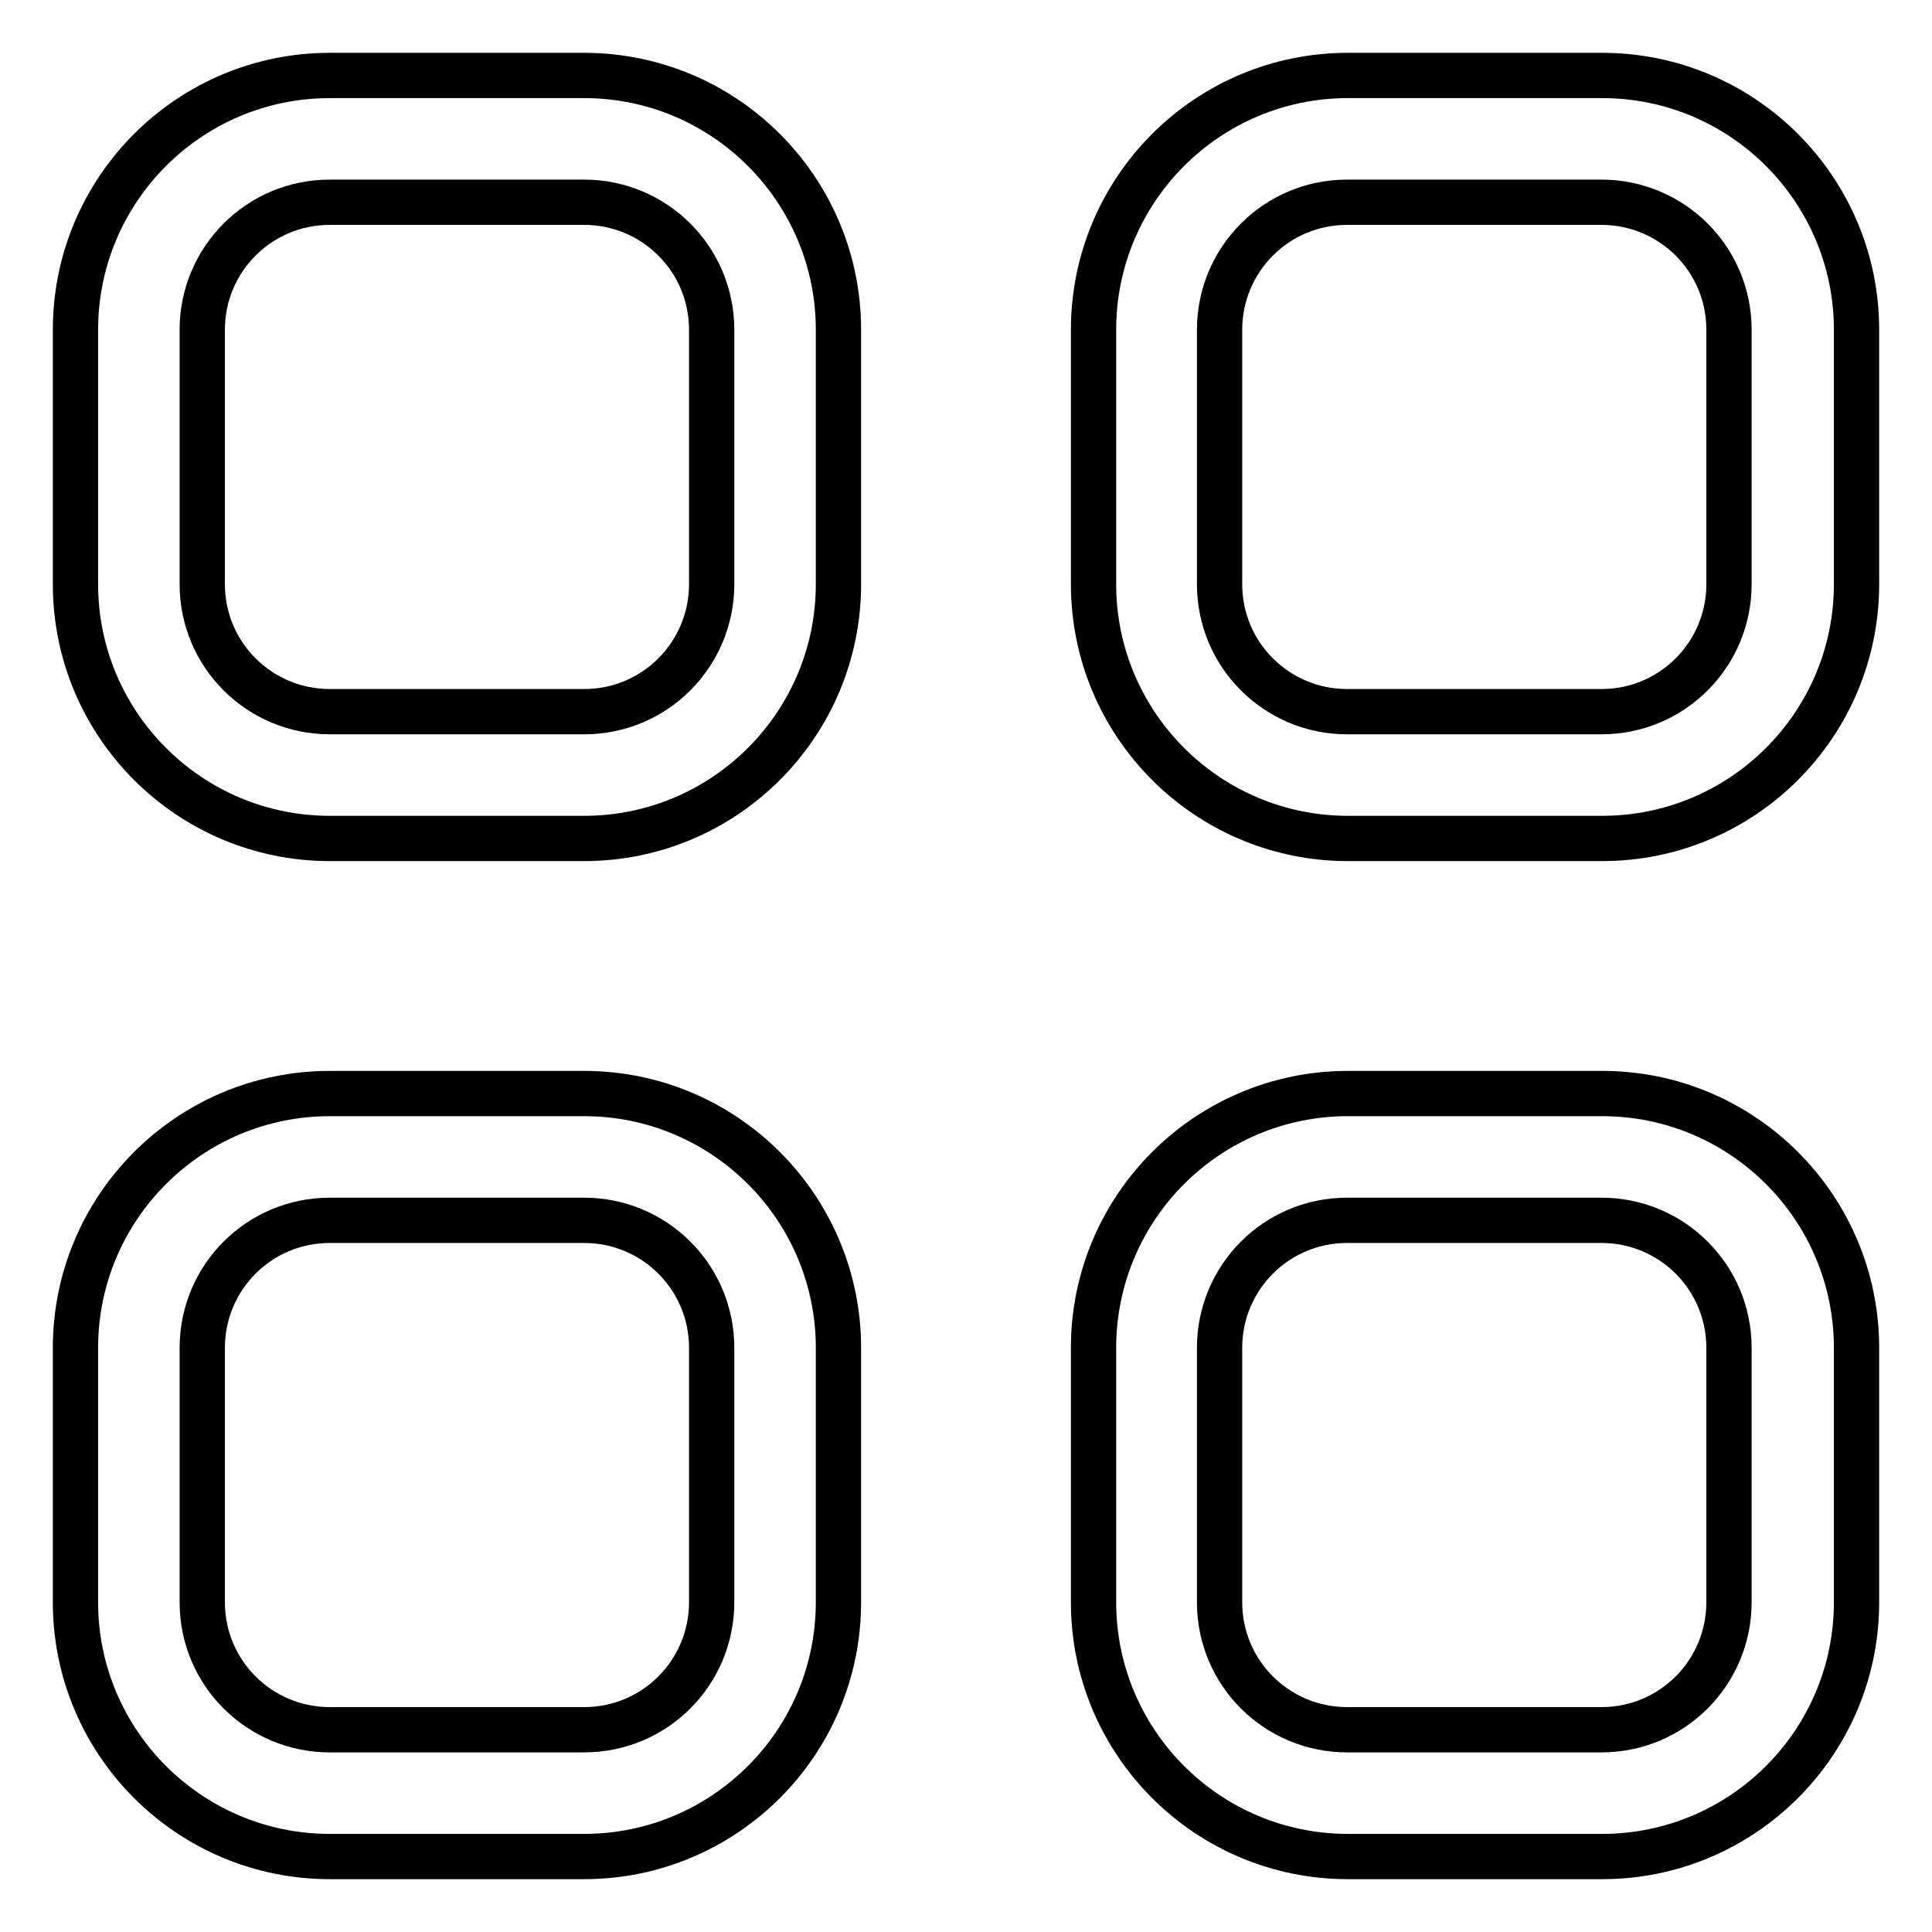 <?xml version="1.0" encoding="utf-8"?>
<!-- Svg Vector Icons : http://www.onlinewebfonts.com/icon -->
<!DOCTYPE svg PUBLIC "-//W3C//DTD SVG 1.1//EN" "http://www.w3.org/Graphics/SVG/1.1/DTD/svg11.dtd">
<svg version="1.1" xmlns="http://www.w3.org/2000/svg" xmlns:xlink="http://www.w3.org/1999/xlink" x="0px" y="0px" viewBox="0 0 256 256" enable-background="new 0 0 256 256" xml:space="preserve">
<g> <path stroke-width="6" fill-opacity="0" stroke="#000000"  d="M77.4,144.9H43.7C25.1,144.9,10,160,10,178.6v33.7c0,18.6,15.1,33.7,33.7,33.7h33.7 c18.6,0,33.7-15.1,33.7-33.7v-33.7C111.1,160,96,144.9,77.4,144.9z M94.3,212.3c0,9.3-7.5,16.9-16.9,16.9H43.7 c-9.3,0-16.9-7.5-16.9-16.9v-33.7c0-9.3,7.5-16.9,16.9-16.9h33.7c9.3,0,16.9,7.5,16.9,16.9V212.3z M212.3,10h-33.7 c-18.6,0-33.7,15.1-33.7,33.7v33.7c0,18.6,15.1,33.7,33.7,33.7h33.7c18.6,0,33.7-15.1,33.7-33.7V43.7C246,25.1,230.9,10,212.3,10z  M229.1,77.4c0,9.3-7.5,16.9-16.9,16.9h-33.7c-9.3,0-16.9-7.5-16.9-16.9V43.7c0-9.3,7.5-16.9,16.9-16.9h33.7 c9.3,0,16.9,7.5,16.9,16.9V77.4z M212.3,144.9h-33.7c-18.6,0-33.7,15.1-33.7,33.7v33.7c0,18.6,15.1,33.7,33.7,33.7h33.7 c18.6,0,33.7-15.1,33.7-33.7v-33.7C246,160,230.9,144.9,212.3,144.9z M229.1,212.3c0,9.3-7.5,16.9-16.9,16.9h-33.7 c-9.3,0-16.9-7.5-16.9-16.9v-33.7c0-9.3,7.5-16.9,16.9-16.9h33.7c9.3,0,16.9,7.5,16.9,16.9V212.3z M77.4,10H43.7 C25.1,10,10,25.1,10,43.7v33.7c0,18.6,15.1,33.7,33.7,33.7h33.7c18.6,0,33.7-15.1,33.7-33.7V43.7C111.1,25.1,96,10,77.4,10z  M94.3,77.4c0,9.3-7.5,16.9-16.9,16.9H43.7c-9.3,0-16.9-7.5-16.9-16.9V43.7c0-9.3,7.5-16.9,16.9-16.9h33.7 c9.3,0,16.9,7.5,16.9,16.9V77.4z"/></g>
</svg>